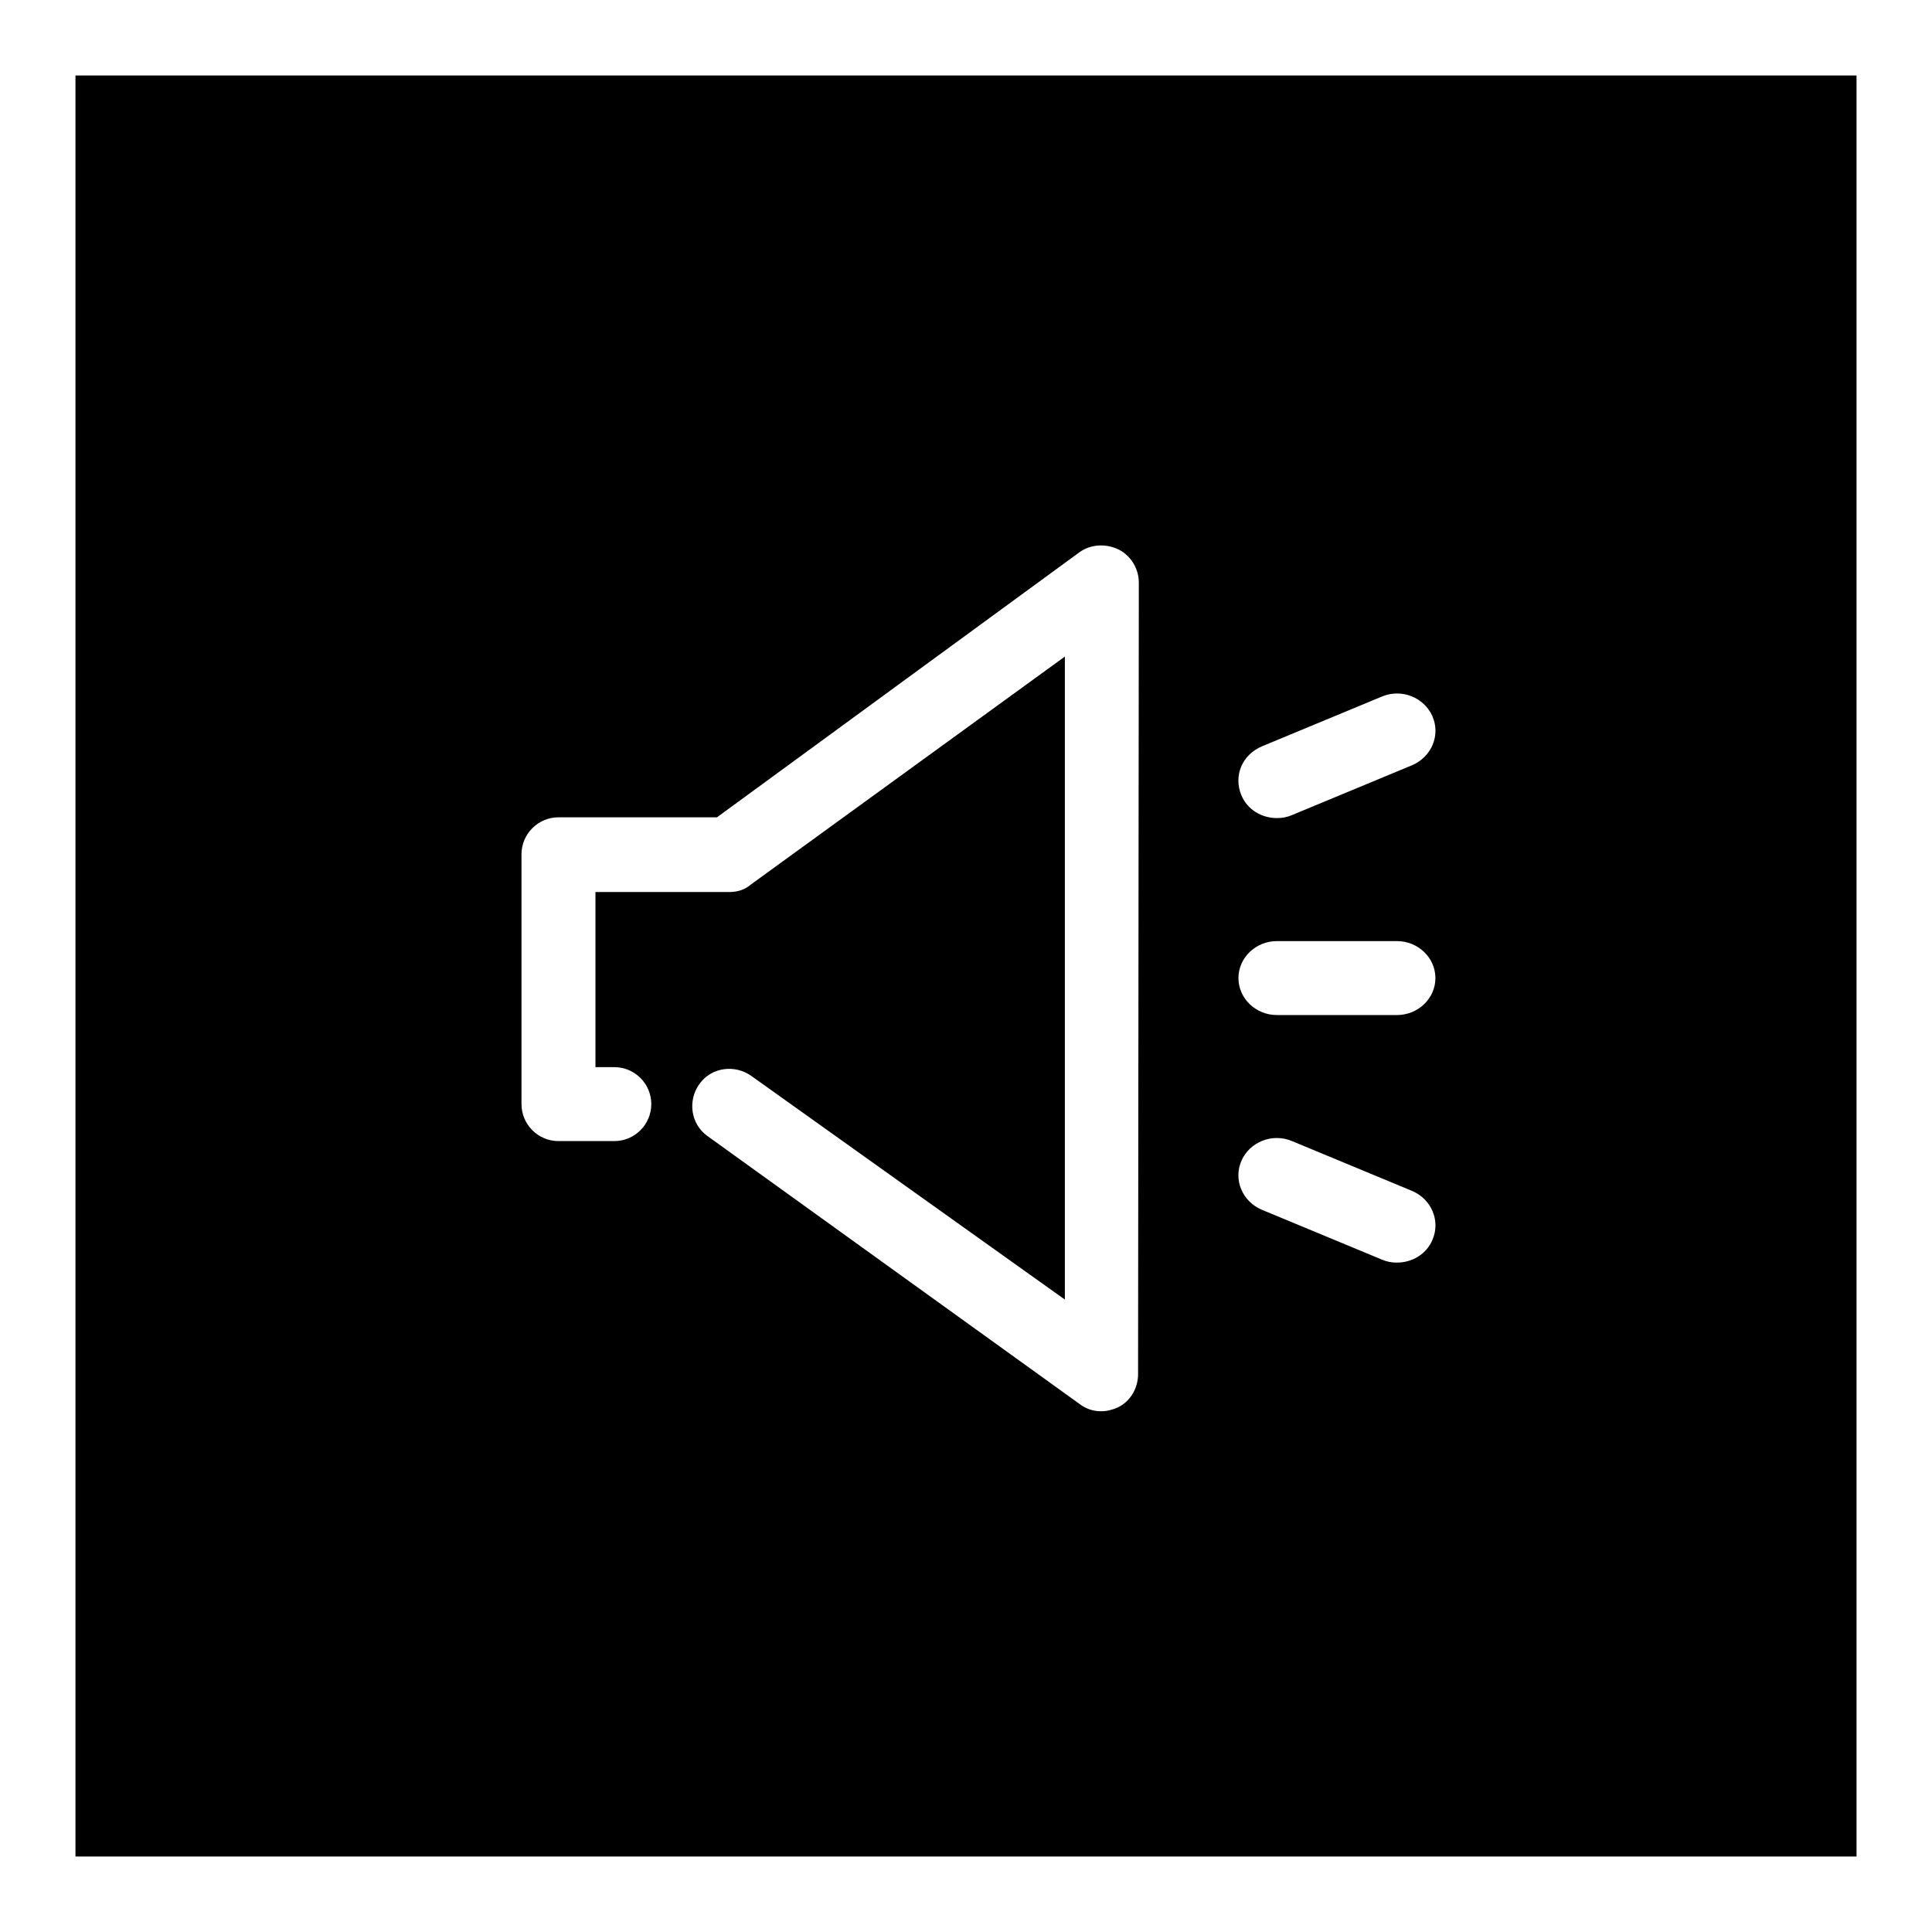 <?xml version="1.0" encoding="utf-8"?>
<!-- Svg Vector Icons : http://www.onlinewebfonts.com/icon -->
<!DOCTYPE svg PUBLIC "-//W3C//DTD SVG 1.1//EN" "http://www.w3.org/Graphics/SVG/1.1/DTD/svg11.dtd">
<svg version="1.1" xmlns="http://www.w3.org/2000/svg" xmlns:xlink="http://www.w3.org/1999/xlink" x="0px" y="0px" viewBox="0 0 256 256" enable-background="new 0 0 256 256" xml:space="preserve">
<g><g><path fill="#000000" d="M10,246V10h236v236H10z M150.9,77.2c0-1.9-1.1-3.6-2.7-4.4c-1.7-0.8-3.7-0.7-5.2,0.4L95,108.3h-21c-2.7,0-4.9,2.2-4.9,4.9v33.1c0,2.7,2.2,4.9,4.9,4.9h7.4c2.7,0,4.9-2.2,4.9-4.9c0-2.7-2.2-4.9-4.9-4.9h-2.5v-23.2h17.7c1.1,0,2.1-0.3,2.9-1L141.1,87v85.2l-41.5-29.6c-2.2-1.6-5.3-1.2-6.9,1c-1.6,2.2-1.2,5.3,1,6.9L143,186c0.9,0.7,1.9,1,2.9,1c0.8,0,1.5-0.2,2.2-0.5c1.7-0.8,2.7-2.6,2.7-4.4L150.9,77.2L150.9,77.2z M189.8,94.9c-1.1-2.5-4.1-3.7-6.7-2.6l-15.9,6.6c-2.6,1.1-3.8,3.9-2.7,6.5c0.8,1.9,2.7,3,4.7,3c0.7,0,1.3-0.1,2-0.4l15.9-6.6C189.7,100.3,190.9,97.4,189.8,94.9z M164.1,129.6c0,2.7,2.3,4.9,5.1,4.9h15.9c2.8,0,5.1-2.2,5.1-4.9c0-2.7-2.3-4.9-5.1-4.9h-15.9C166.4,124.7,164.1,126.9,164.1,129.6z M187.1,157.8l-15.9-6.6c-2.6-1.1-5.6,0.1-6.7,2.6c-1.1,2.5,0.1,5.4,2.7,6.5l15.9,6.6c0.7,0.3,1.3,0.4,2,0.4c2,0,3.9-1.1,4.7-3C190.9,161.8,189.7,158.9,187.1,157.8z"/></g></g>
</svg>